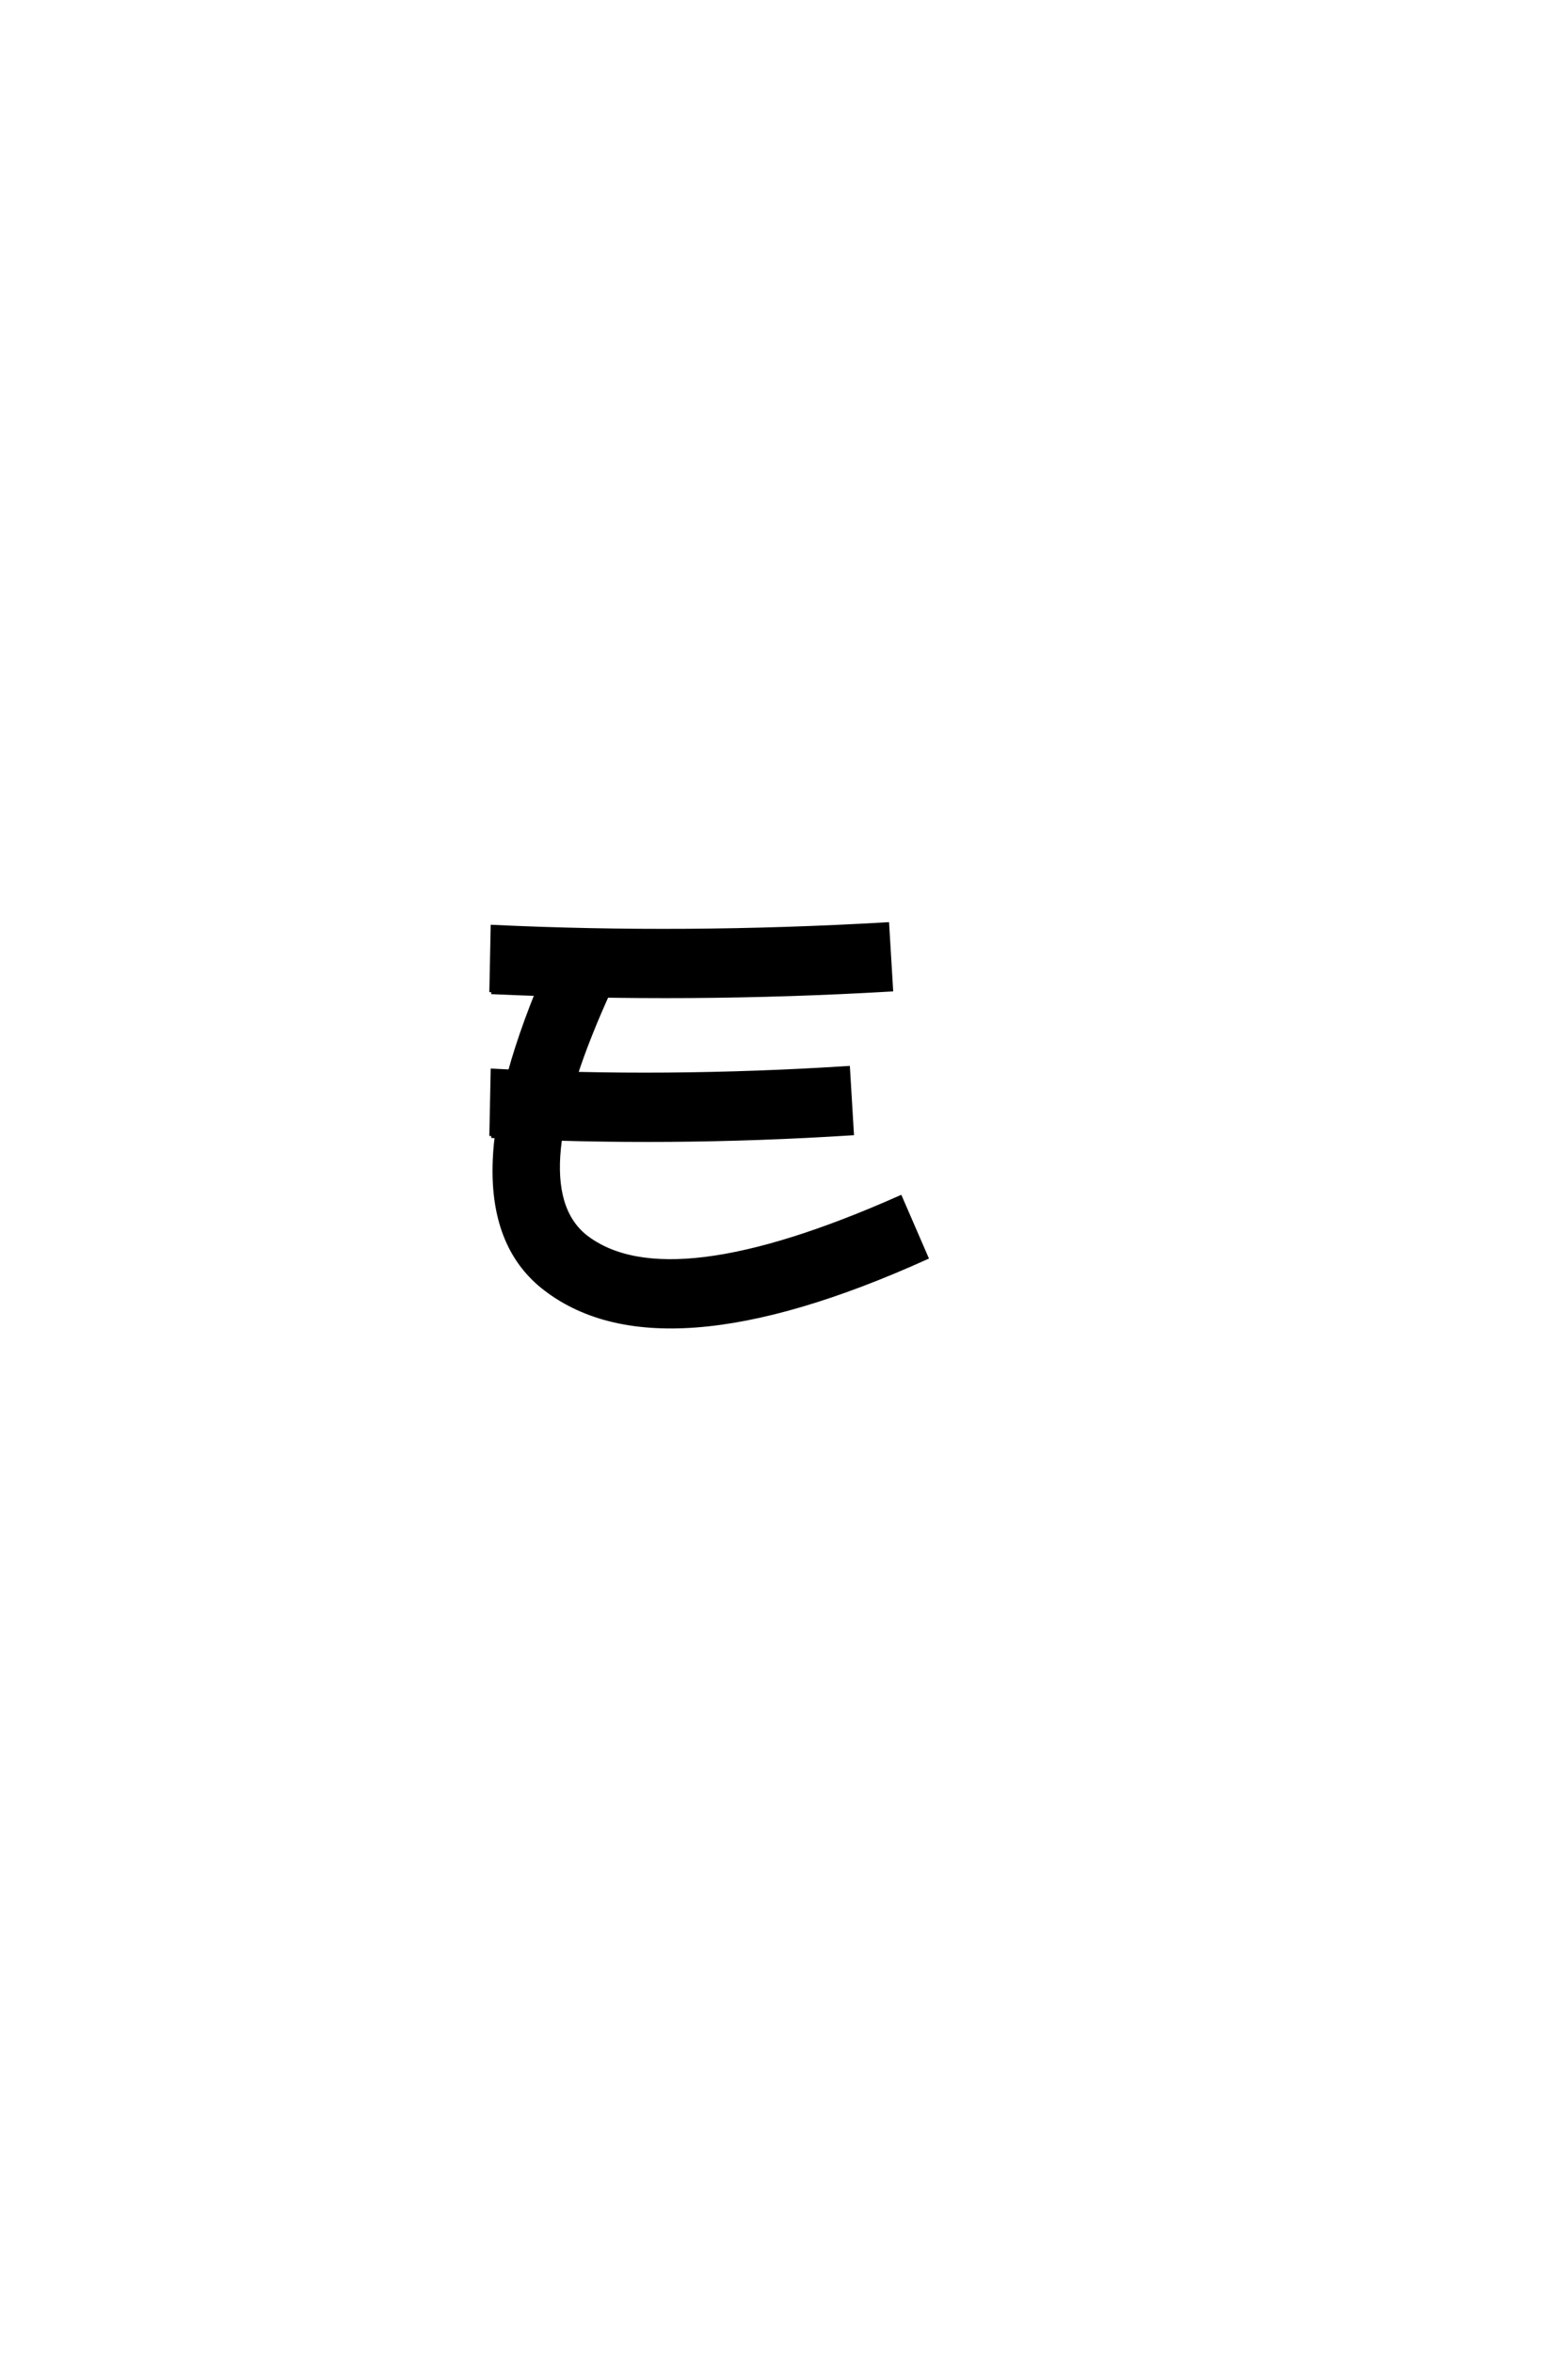 <?xml version='1.0' encoding='UTF-8'?>
<!DOCTYPE svg PUBLIC "-//W3C//DTD SVG 1.0//EN"
    "http://www.w3.org/TR/2001/REC-SVG-20010904/DTD/svg10.dtd">

<svg xmlns='http://www.w3.org/2000/svg' version='1.0'
     width='40.0' height='60.0'>

 <g transform='scale(0.1 -0.1) translate(110.0 -370.0)'>
  <path d='M15.328 80.328
Q60.328 78 107.328 81
L106.328 97.672
Q59.328 94.672 15.672 97
L15.328 80.328
L15.328 80.328
M15.328 117
Q66 114.672 117.328 117.672
L116.328 134.328
Q64.672 131.328 15.672 133.672
L15.328 117
L15.328 117
M30.328 124.672
Q3 62.672 28.328 42
Q57.672 18.328 126.328 49.328
L119.672 64.672
Q60.328 38.328 39.328 54.672
Q22.672 68 45.672 118
L30.328 124.672
'
        style='fill: #000000; stroke: #000000'/>

 </g>
</svg>

